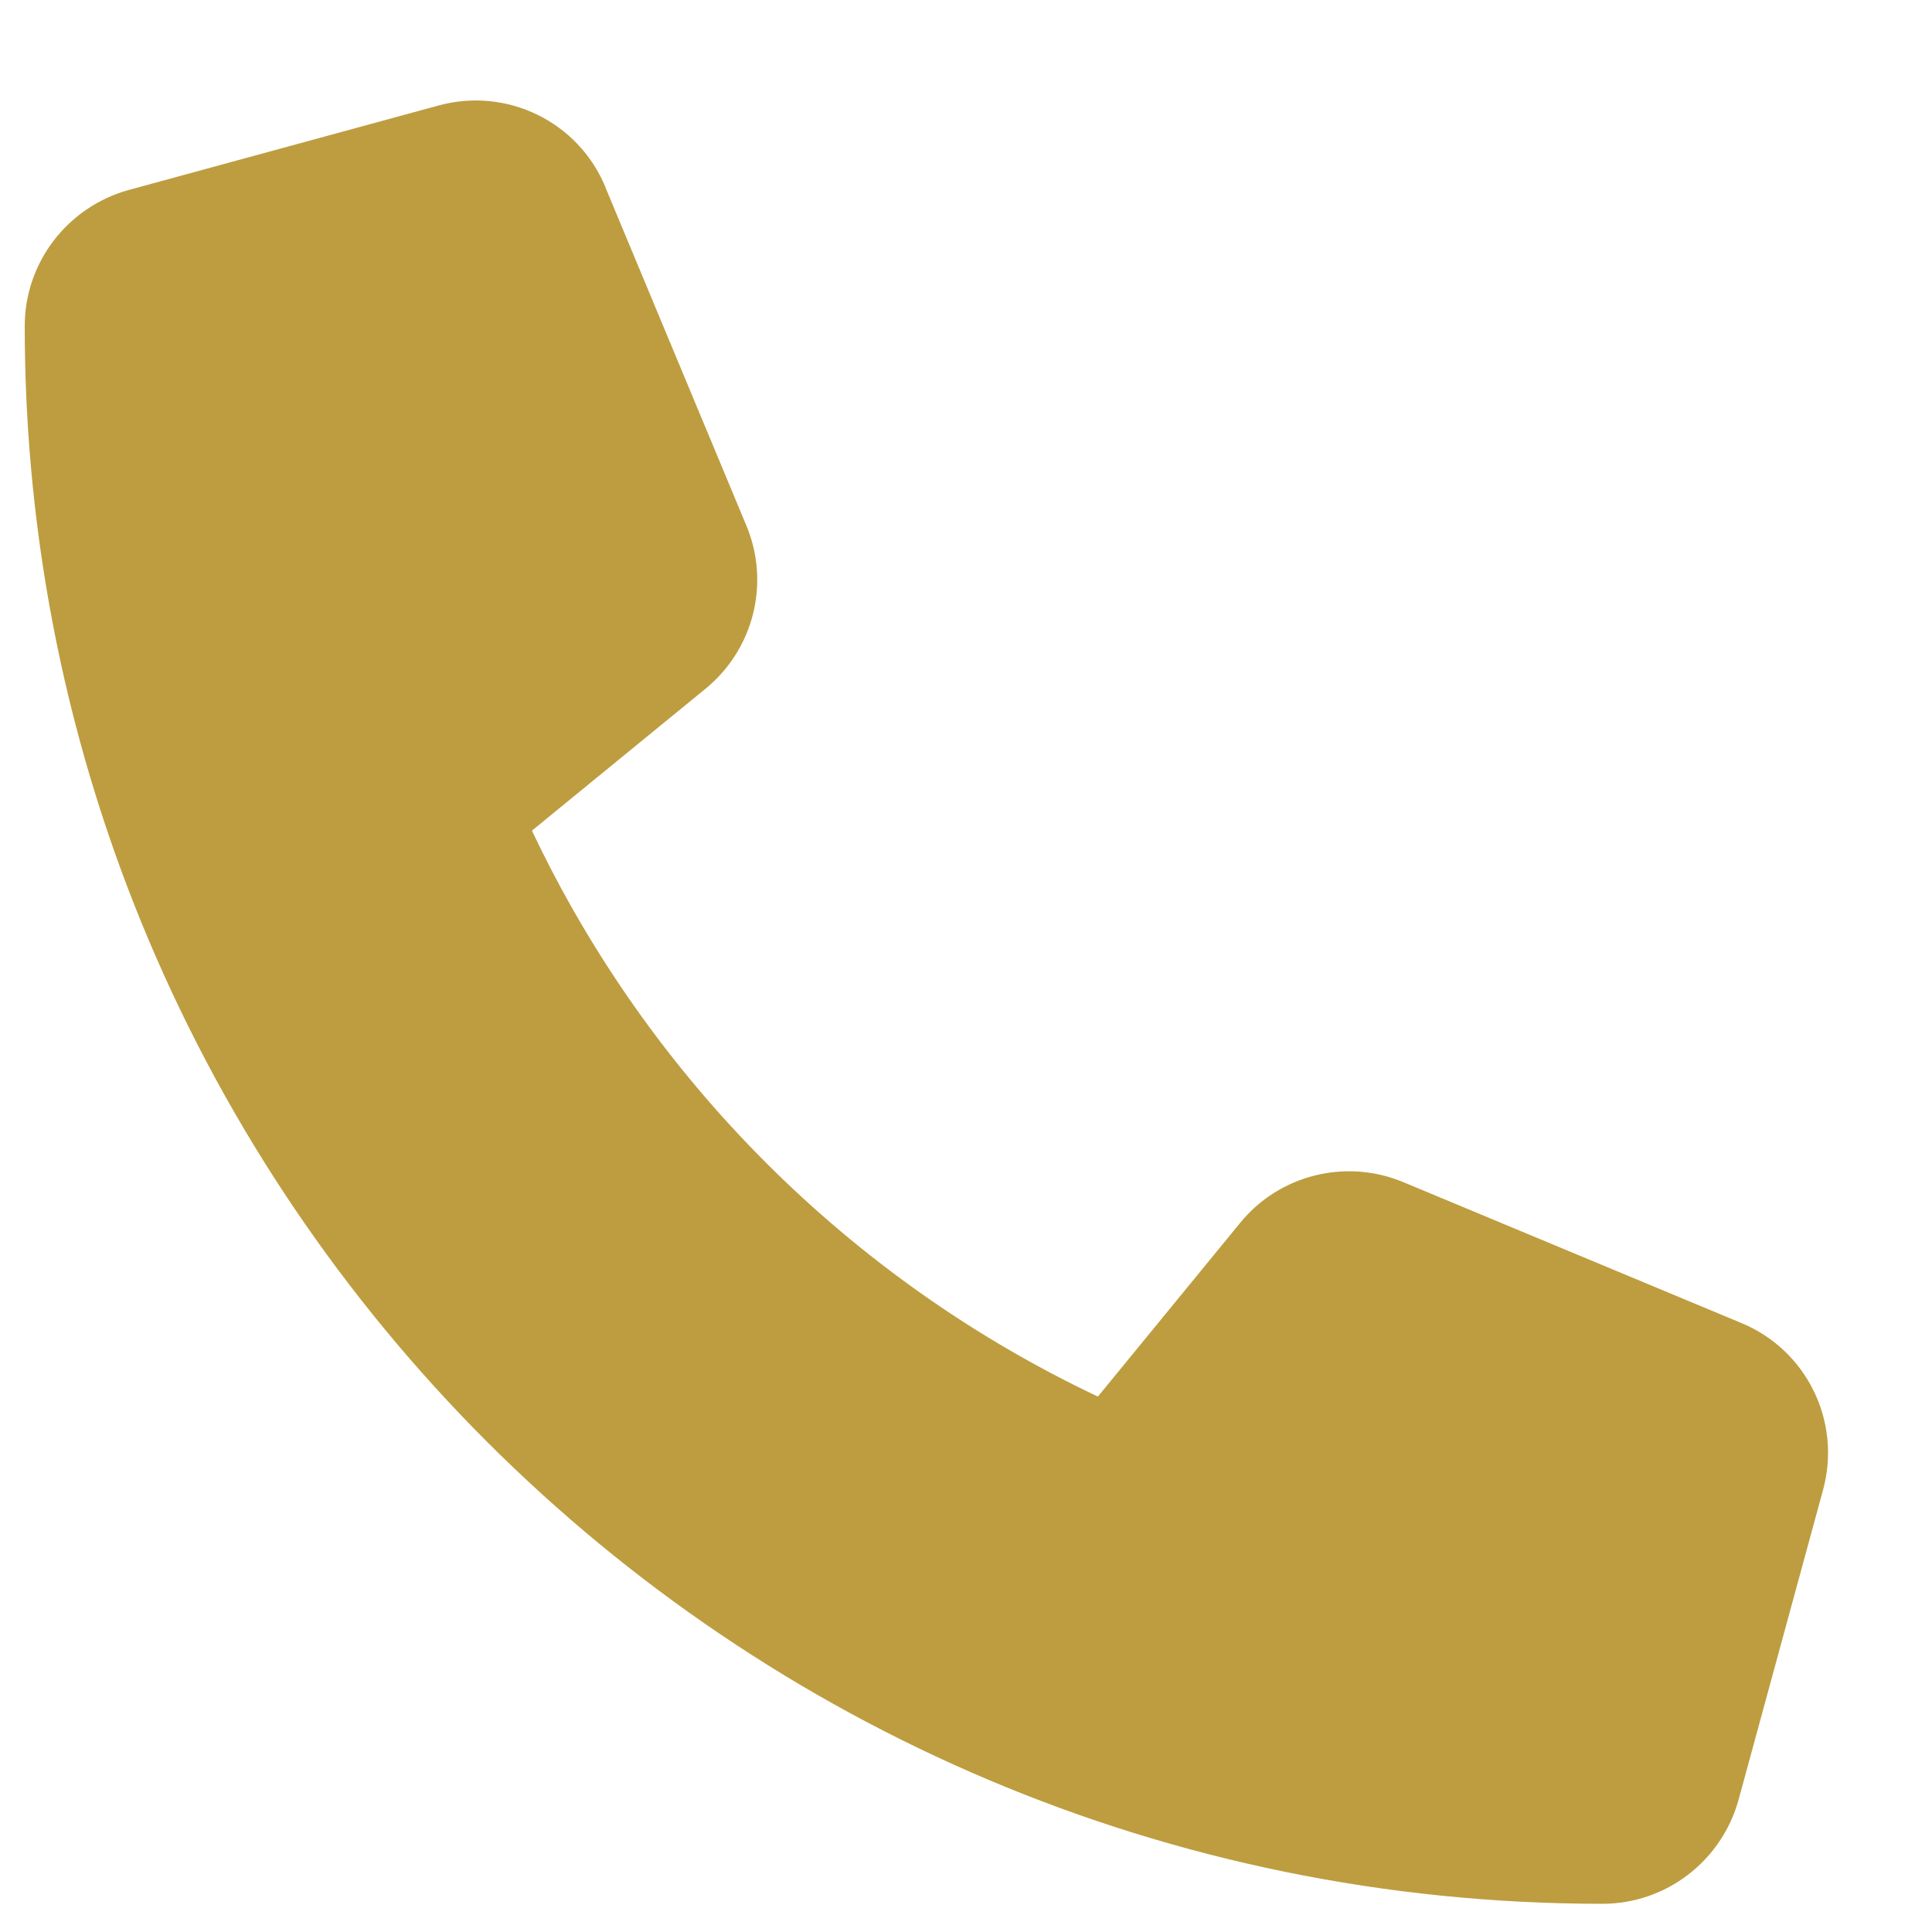 <svg width="15" height="15" viewBox="0 0 15 15" fill="none" xmlns="http://www.w3.org/2000/svg">
<g clip-path="url(#clip0_777_98)">
<path d="M4.701 1.454C4.491 0.945 3.936 0.674 3.405 0.819L0.999 1.475C0.523 1.607 0.192 2.039 0.192 2.531C0.192 9.296 5.677 14.781 12.442 14.781C12.934 14.781 13.366 14.45 13.498 13.974L14.154 11.568C14.299 11.037 14.028 10.482 13.52 10.272L10.895 9.178C10.449 8.992 9.932 9.121 9.628 9.495L8.524 10.843C6.599 9.933 5.04 8.374 4.13 6.449L5.478 5.347C5.852 5.041 5.981 4.527 5.795 4.081L4.701 1.456V1.454Z" fill="#BD9D3F"/>
</g>
<defs>
<clipPath id="clip0_777_98">
<rect width="14" height="14" fill="white" transform="translate(0.192 0.781)"/>
</clipPath>
</defs>
</svg>

